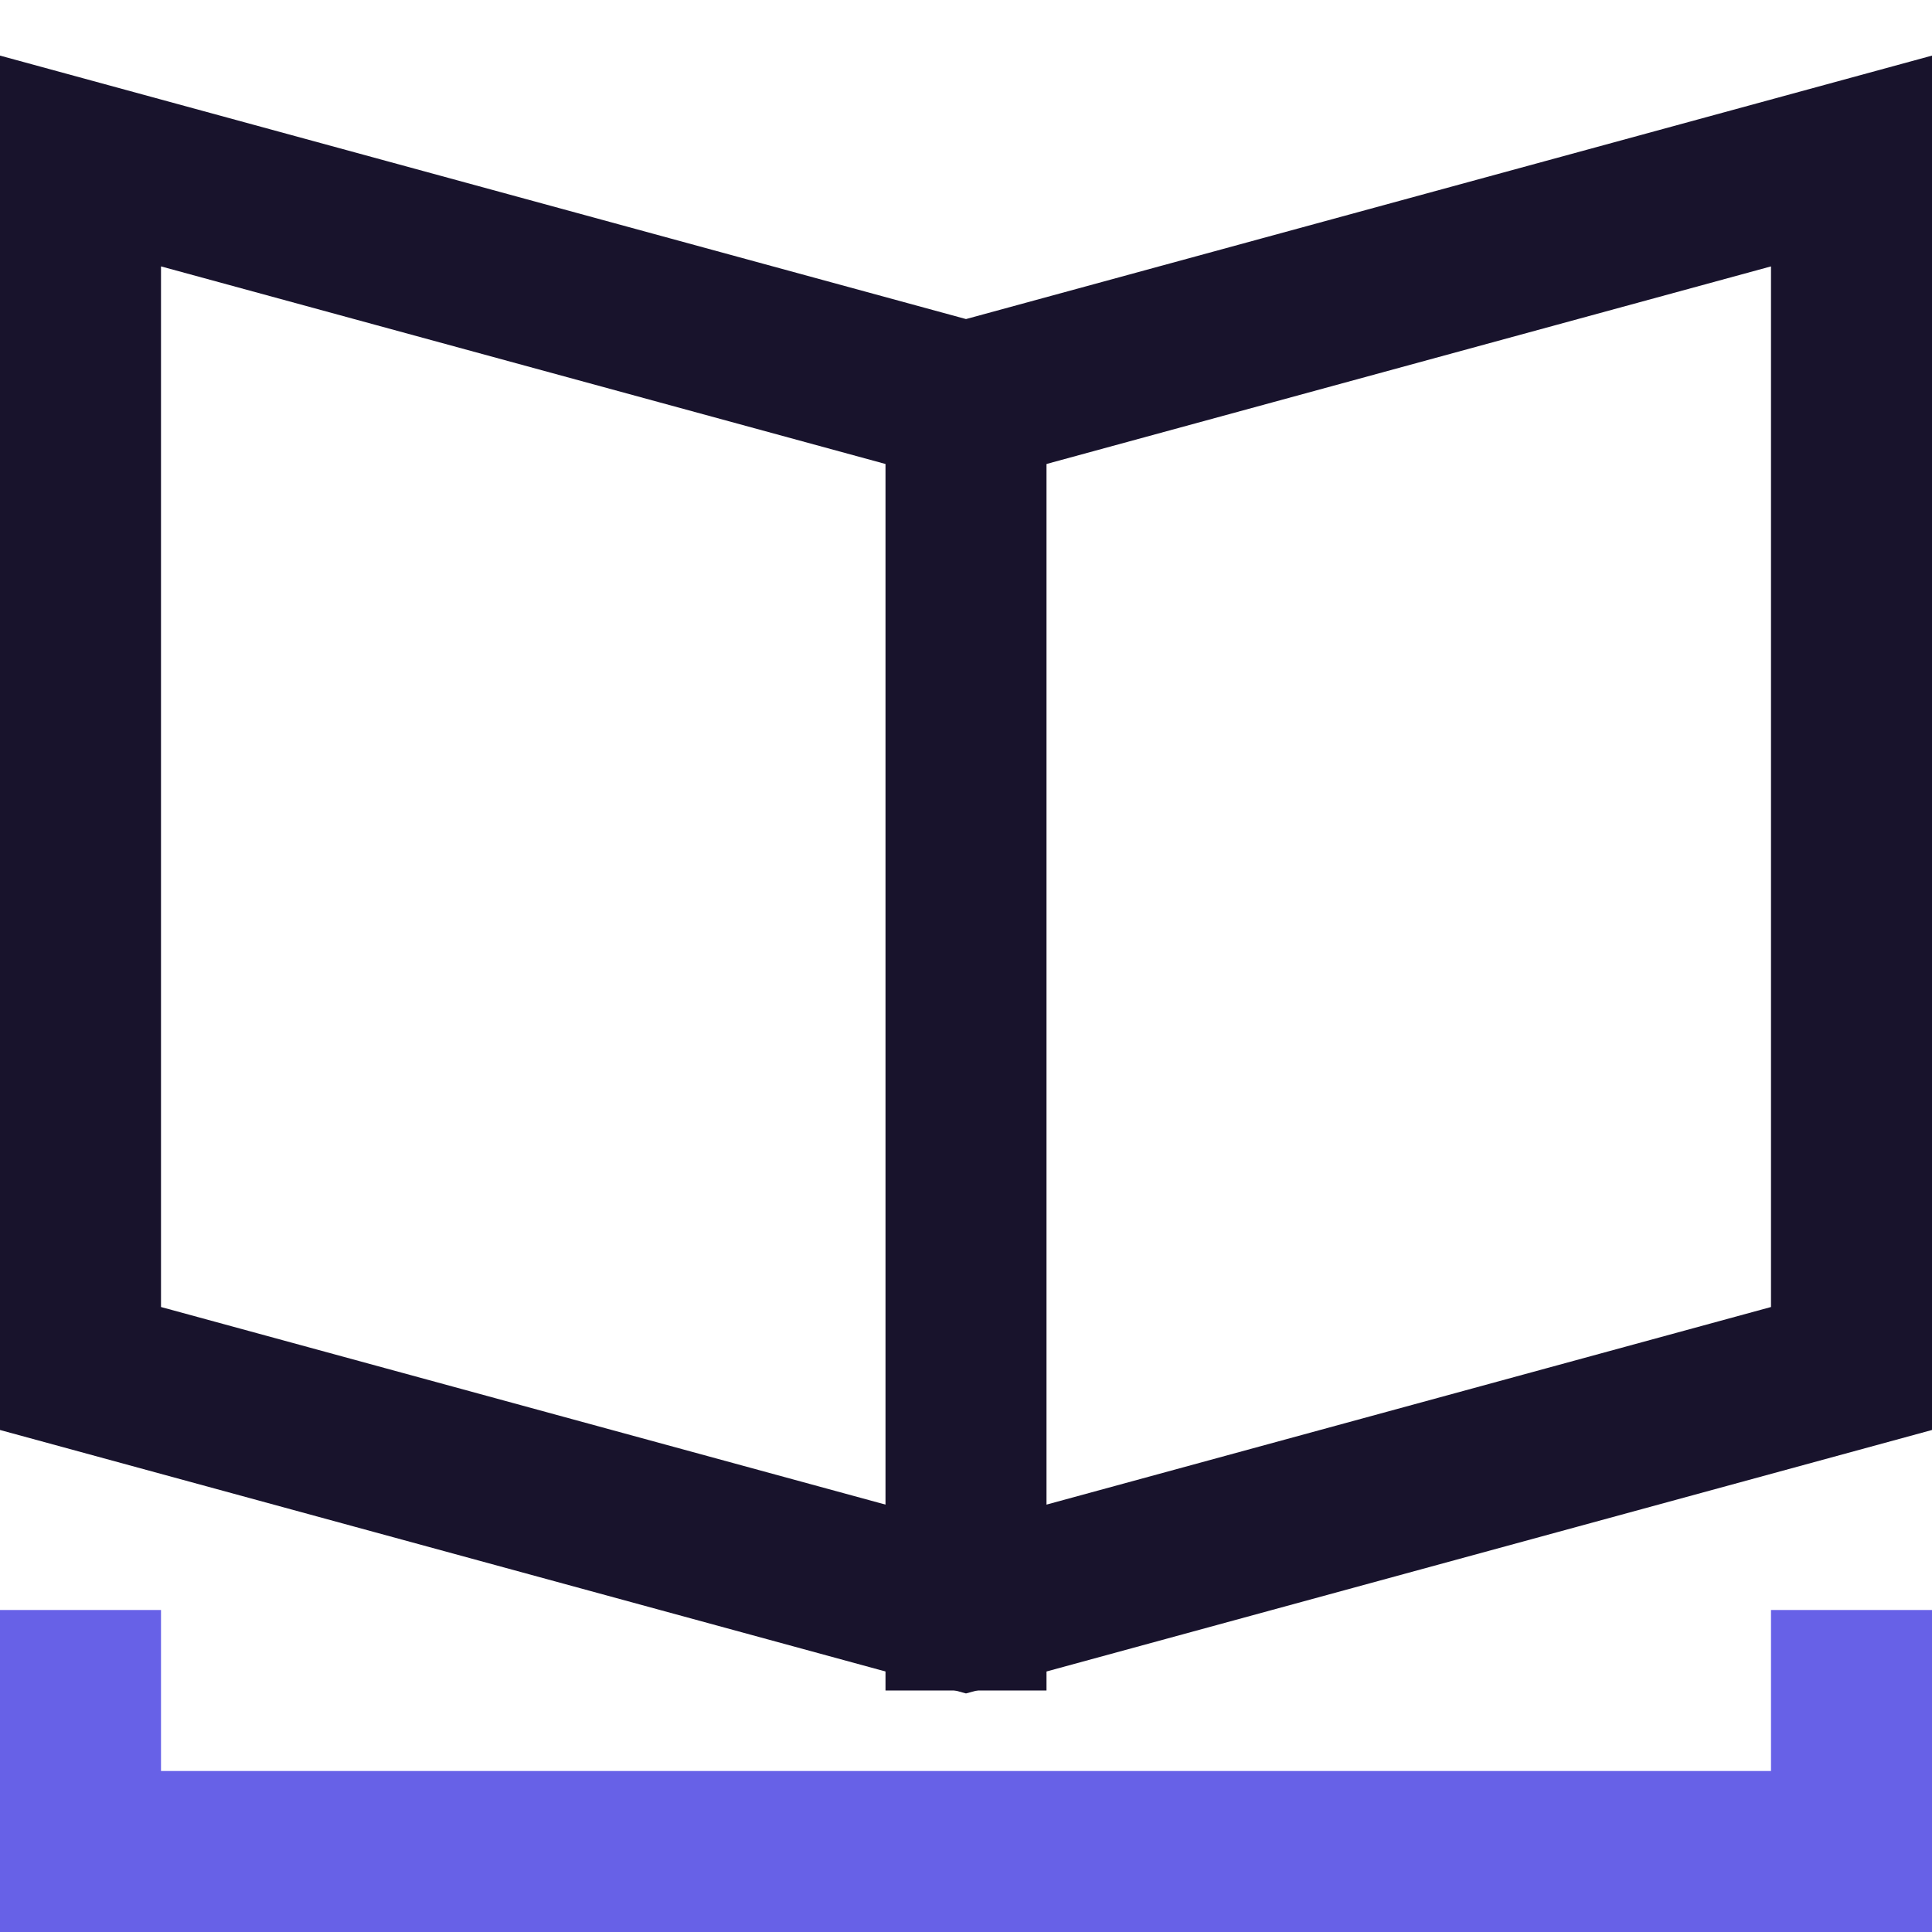 <?xml version="1.0" encoding="UTF-8"?> <svg xmlns="http://www.w3.org/2000/svg" viewBox="0 0 24 24" width="24" height="24"><title>book 08</title><g class="nc-icon-wrapper" stroke-linecap="square" stroke-linejoin="miter" stroke-width="2" fill="#6761e7" stroke="#6761e7"><line data-cap="butt" fill="none" stroke="#18132c" stroke-miterlimit="10" x1="12" y1="5" x2="12" y2="20" stroke-linecap="butt"></line><polygon fill="none" stroke="#18132c" stroke-miterlimit="10" points="1,2 12,5 23,2 23,17 12,20 1,17 "></polygon><polyline data-color="color-2" fill="none" stroke-miterlimit="10" points=" 1,21 1,23 23,23 23,21 "></polyline></g></svg> 